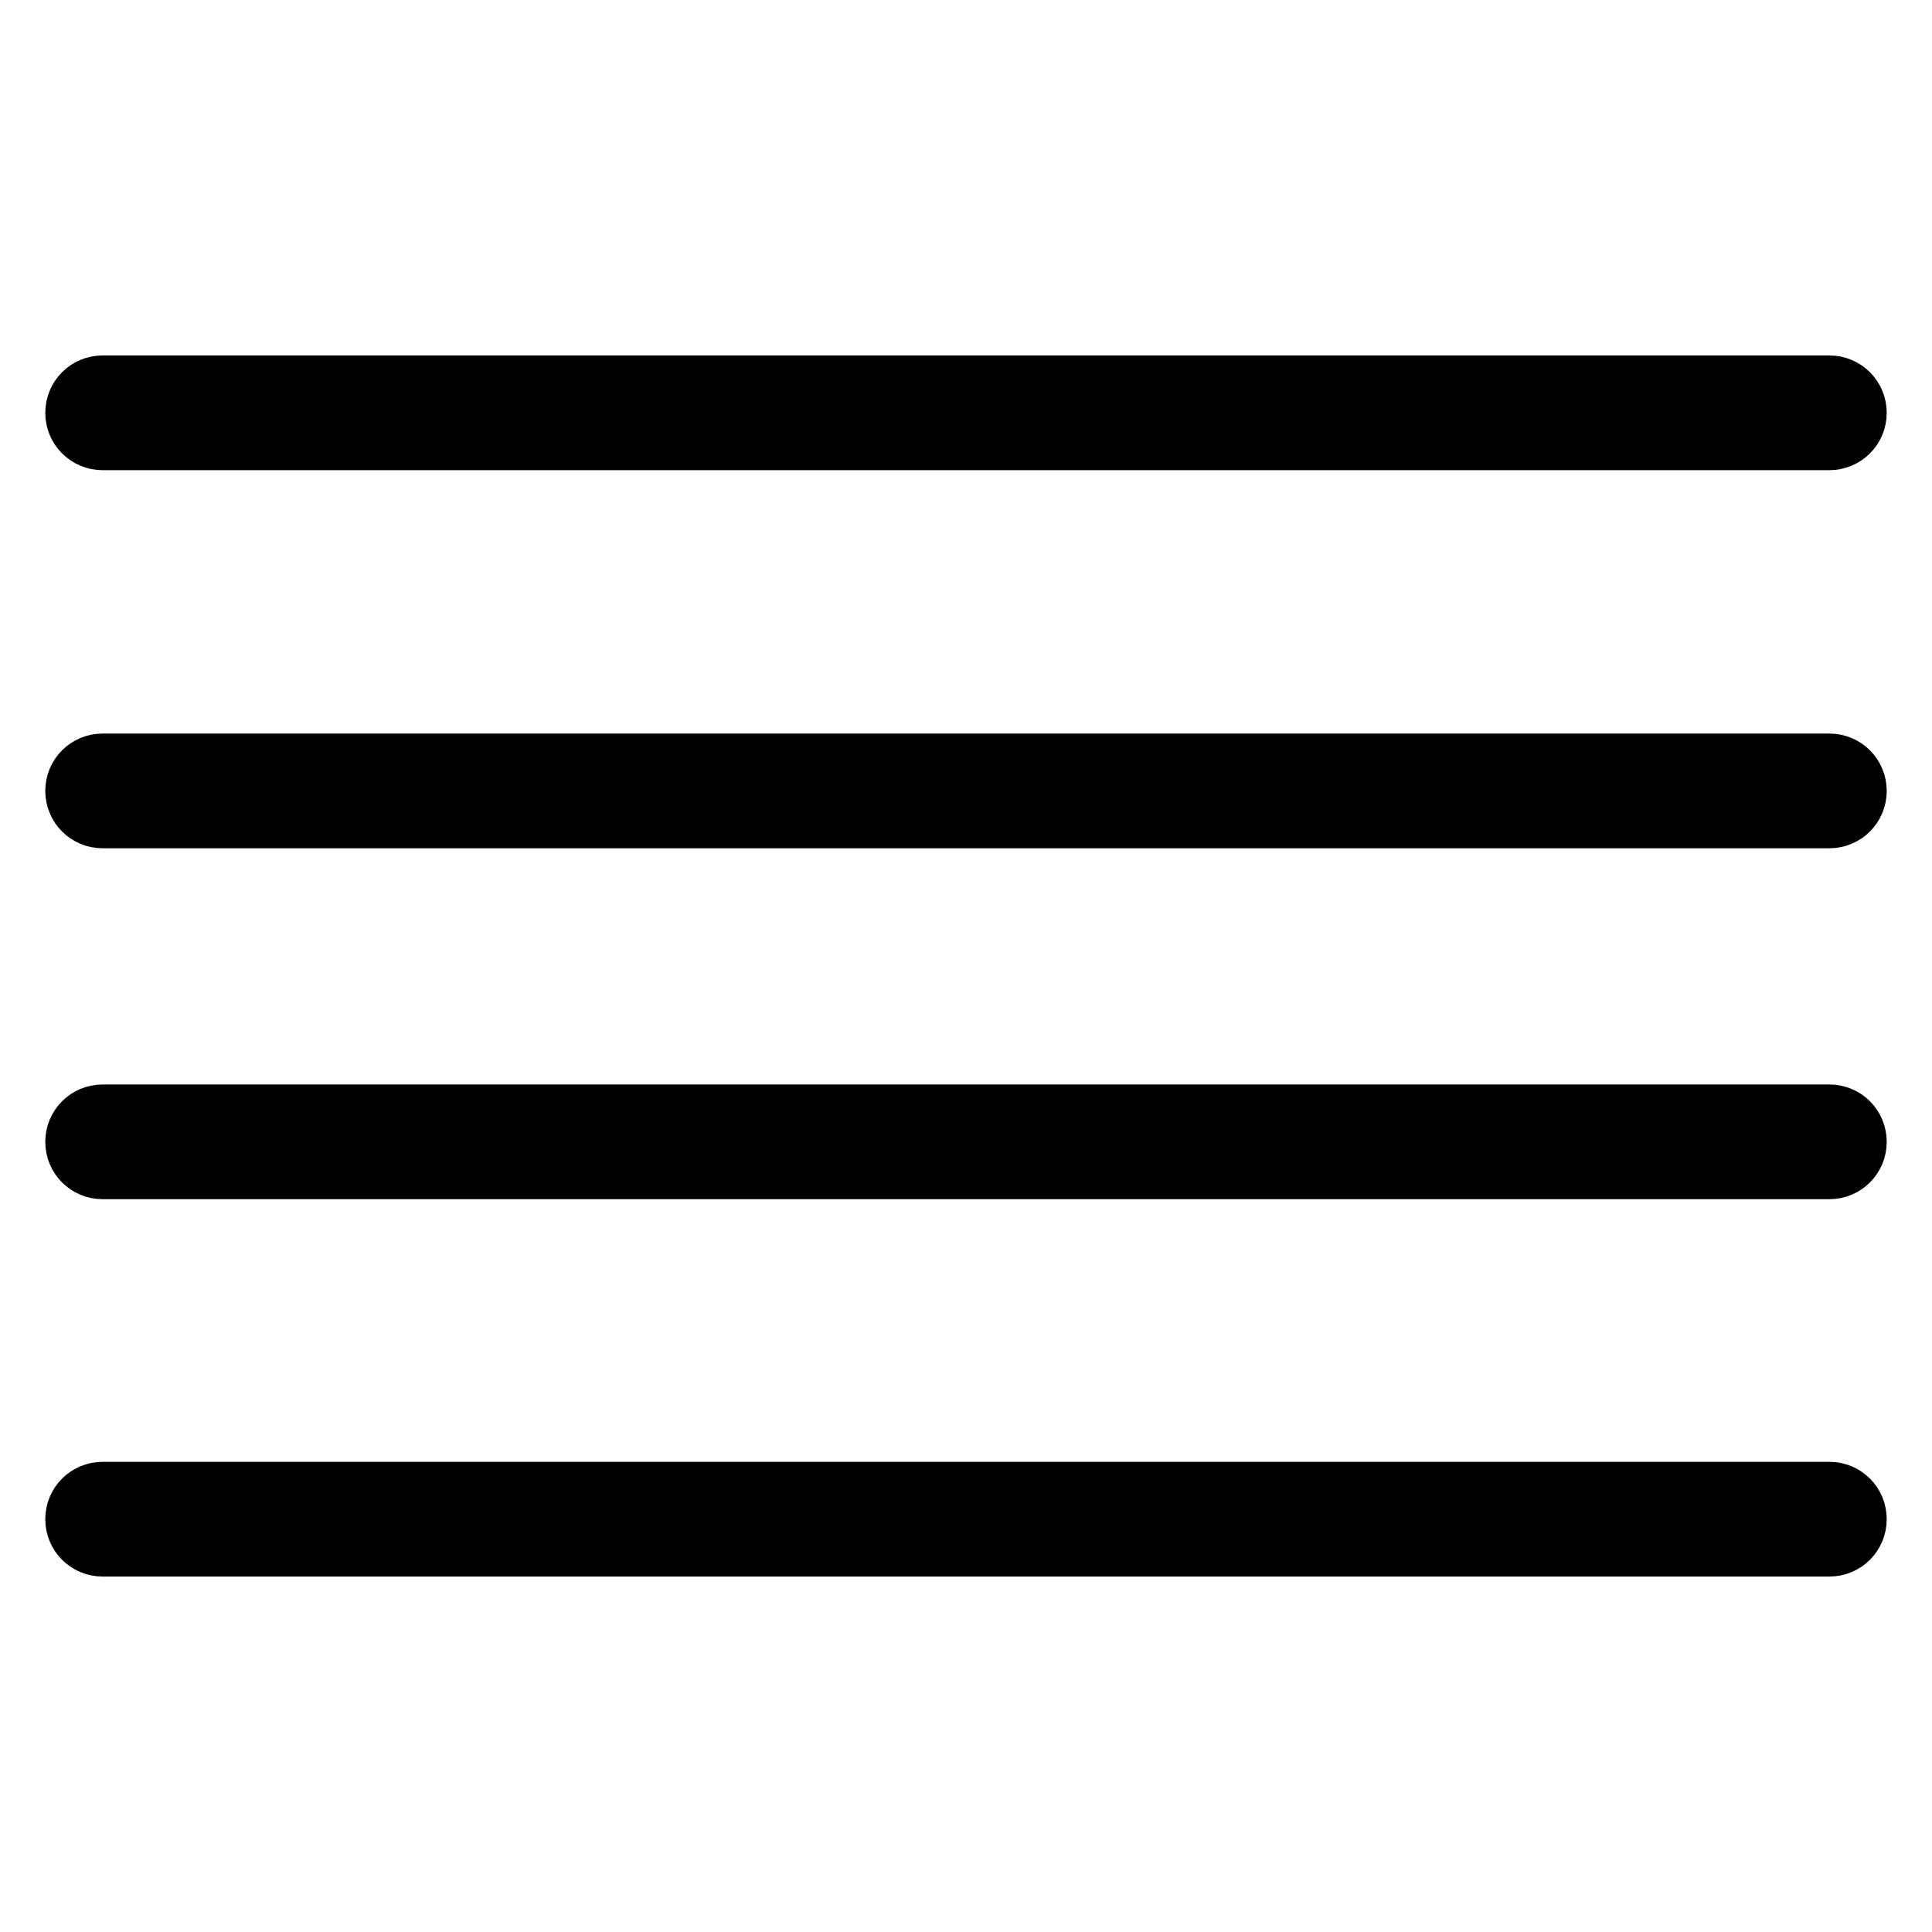 <?xml version="1.0" encoding="utf-8"?>
<!-- Svg Vector Icons : http://www.onlinewebfonts.com/icon -->
<!DOCTYPE svg PUBLIC "-//W3C//DTD SVG 1.1//EN" "http://www.w3.org/Graphics/SVG/1.1/DTD/svg11.dtd">
<svg version="1.1" xmlns="http://www.w3.org/2000/svg" xmlns:xlink="http://www.w3.org/1999/xlink" x="0px" y="0px" viewBox="0 0 256 256" enable-background="new 0 0 256 256" xml:space="preserve">
<g> <path stroke-width="8" fill-opacity="0" stroke="#000000"  d="M246,54.7c0,2-1.6,3.6-3.6,3.6H13.6c-2,0-3.6-1.6-3.6-3.6c0-2,1.6-3.6,3.6-3.6h228.8 C244.4,51.1,246,52.7,246,54.7z M242.4,101.2H13.6c-2,0-3.6,1.6-3.6,3.6c0,2,1.6,3.6,3.6,3.6h228.8c2,0,3.6-1.6,3.6-3.6 C246,102.8,244.4,101.2,242.4,101.2z M242.4,147.7H13.6c-2,0-3.6,1.6-3.6,3.6s1.6,3.6,3.6,3.6h228.8c2,0,3.6-1.6,3.6-3.6 S244.4,147.7,242.4,147.7z M242.4,197.7H13.6c-2,0-3.6,1.6-3.6,3.6c0,2,1.6,3.6,3.6,3.6h228.8c2,0,3.6-1.6,3.6-3.6 C246,199.3,244.4,197.7,242.4,197.7z"/></g>
</svg>
